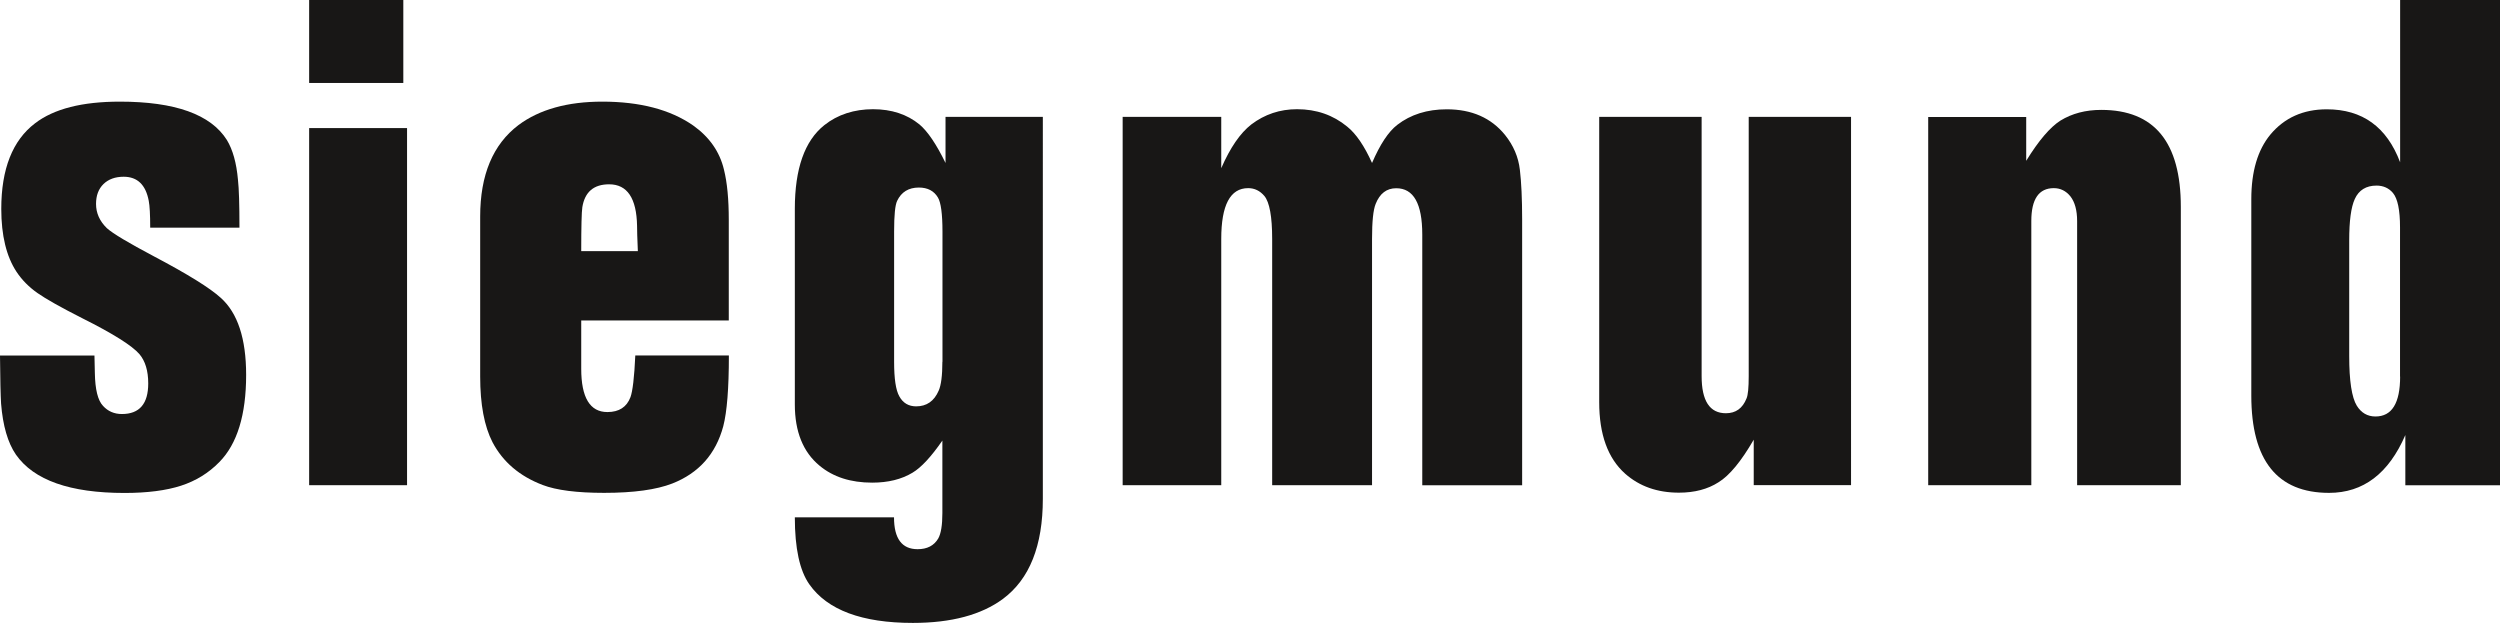 <?xml version="1.0" encoding="UTF-8"?> <svg xmlns="http://www.w3.org/2000/svg" id="Ebene_2" data-name="Ebene 2" viewBox="0 0 254.33 63.38"><defs><style> .cls-1 { fill: #181716; stroke-width: 0px; } </style></defs><g id="Ebene_1-2" data-name="Ebene 1"><g><path class="cls-1" d="M24.21,18.3c-.15-1.72-.53-3.07-1.13-4.06-1.64-2.6-5.27-3.9-10.89-3.9-3.83,0-6.7.73-8.62,2.2C1.28,14.28.13,17.18.13,21.25c0,2.7.52,4.84,1.55,6.4.55.83,1.26,1.55,2.13,2.16.87.61,2.4,1.47,4.59,2.58,3.12,1.56,5.04,2.78,5.78,3.63.6.71.9,1.7.9,2.99,0,2.07-.89,3.11-2.68,3.11-.78,0-1.42-.28-1.92-.83-.53-.56-.8-1.67-.83-3.34,0-.3-.01-.89-.04-1.78H0c.02,2.45.06,4.08.11,4.89.18,2.25.68,3.98,1.51,5.19,1.82,2.6,5.5,3.9,11.05,3.9,2.32,0,4.24-.25,5.75-.74,1.51-.49,2.81-1.29,3.9-2.41,1.81-1.84,2.72-4.8,2.72-8.86,0-3.69-.86-6.3-2.58-7.84-1.11-1.01-3.37-2.41-6.78-4.21-2.63-1.39-4.23-2.35-4.81-2.88-.73-.71-1.1-1.53-1.1-2.46,0-.86.25-1.53.76-2.03.51-.49,1.19-.74,2.05-.74,1.39,0,2.24.81,2.55,2.44.1.51.15,1.42.15,2.74h9.08c0-2.35-.05-3.97-.15-4.85h0Z"></path><g><rect class="cls-1" x="31.45" y="13.03" width="9.96" height="36.33"></rect><polygon class="cls-1" points="31.45 0 31.45 8.44 41.03 8.44 41.03 0 31.45 0 31.45 0"></polygon></g><path class="cls-1" d="M74.14,32.6v-10.23c0-2.09-.16-3.79-.49-5.11-.43-1.82-1.48-3.32-3.14-4.5-2.32-1.61-5.4-2.42-9.24-2.42-3.53,0-6.38.79-8.52,2.38-2.6,1.97-3.9,5.07-3.9,9.31v16.28c0,2.83.42,5.05,1.25,6.67,1.06,2.02,2.77,3.47,5.11,4.36,1.39.53,3.47.8,6.25.8,3,0,5.31-.32,6.93-.95,2.7-1.06,4.43-3,5.19-5.83.38-1.47.57-3.86.57-7.2h-9.52c-.1,2.22-.27,3.64-.49,4.24-.38,1.01-1.16,1.52-2.35,1.52-1.77,0-2.66-1.47-2.66-4.4v-4.92h15.01ZM59.24,21.09c.25-1.56,1.16-2.34,2.73-2.34,1.84,0,2.79,1.41,2.84,4.23,0,.4.02,1.26.08,2.57h-5.76c0-2.51.04-4,.11-4.45Z"></path><path class="cls-1" d="M96.19,11.89v4.69c-.93-1.91-1.82-3.22-2.65-3.92-1.26-1.03-2.84-1.55-4.73-1.55s-3.6.54-4.96,1.63c-1.99,1.59-2.99,4.42-2.99,8.5v19.91c0,2.76.84,4.84,2.51,6.22,1.39,1.16,3.18,1.73,5.36,1.73,1.62,0,2.99-.34,4.1-1.01.89-.53,1.9-1.62,3.04-3.27v7.37c0,1.23-.14,2.09-.42,2.59-.43.73-1.13,1.09-2.1,1.09-1.6,0-2.4-1.08-2.4-3.24h-10.09c0,3.14.49,5.42,1.48,6.82,1.84,2.61,5.35,3.92,10.53,3.92,3.91,0,6.97-.82,9.17-2.45,2.7-2.01,4.05-5.4,4.05-10.17V11.89h-9.9ZM95.87,36.8c0,1.41-.13,2.4-.38,2.95-.46,1.06-1.22,1.59-2.29,1.59-.76,0-1.34-.34-1.71-1.02-.36-.63-.53-1.8-.53-3.52v-13.25c0-1.66.1-2.69.31-3.12.43-.9,1.17-1.35,2.21-1.35.89,0,1.54.34,1.94,1.02.3.5.46,1.65.46,3.46v13.25Z"></path><path class="cls-1" d="M114.21,49.36h10.03v-25.05c0-3.45.91-5.17,2.74-5.17.65,0,1.2.27,1.65.8.52.63.79,2.09.79,4.37v25.05h10.16v-25.05c0-1.77.12-2.96.37-3.57.42-1.06,1.12-1.59,2.09-1.59,1.77,0,2.65,1.57,2.65,4.71v25.51h10.16v-27.06c0-2.09-.08-3.76-.23-5.03-.15-1.31-.66-2.49-1.51-3.55-1.41-1.74-3.39-2.61-5.93-2.61-1.99,0-3.67.53-5.03,1.58-.91.7-1.76,2-2.57,3.88-.78-1.73-1.62-2.97-2.53-3.7-1.43-1.18-3.14-1.77-5.1-1.77-1.74,0-3.29.52-4.65,1.55-1.13.88-2.15,2.36-3.06,4.45v-5.22h-10.03v37.47h0Z"></path><path class="cls-1" d="M177.9,11.89v26.38c0,1.16-.07,1.91-.22,2.26-.4,1.01-1.1,1.51-2.1,1.51-1.65,0-2.47-1.26-2.47-3.78V11.89h-10.42v29.02c0,3.29.88,5.71,2.64,7.28,1.46,1.29,3.28,1.93,5.47,1.93,1.58,0,2.93-.35,4.03-1.06,1.11-.68,2.3-2.12,3.58-4.33v4.62h9.9V11.89h-10.42Z"></path><path class="cls-1" d="M196.17,49.36h10.48v-26.87c0-2.23.76-3.35,2.29-3.35.67,0,1.24.28,1.69.84.45.58.68,1.42.68,2.51v26.87h10.55v-28.31c0-6.58-2.69-9.87-8.09-9.87-1.59,0-2.97.36-4.16,1.09-1.06.68-2.22,2.04-3.48,4.09v-4.46h-9.97v37.47h0Z"></path><path class="cls-1" d="M244.17,0v16.51c-1.36-3.6-3.84-5.39-7.46-5.39-2.4,0-4.31.86-5.74,2.57-1.29,1.56-1.94,3.75-1.94,6.57v19.98c0,6.6,2.64,9.9,7.91,9.9,3.48,0,6.06-1.96,7.76-5.88v5.11h9.63V0h-10.16ZM244.17,38.31c0,2.71-.84,4.06-2.51,4.06-.81,0-1.45-.37-1.9-1.1-.51-.83-.77-2.52-.77-5.04v-11.77c0-1.96.18-3.37.57-4.22.41-.9,1.15-1.36,2.21-1.36.68,0,1.25.25,1.67.75.48.58.72,1.74.72,3.5v15.18Z"></path></g></g></svg> 
